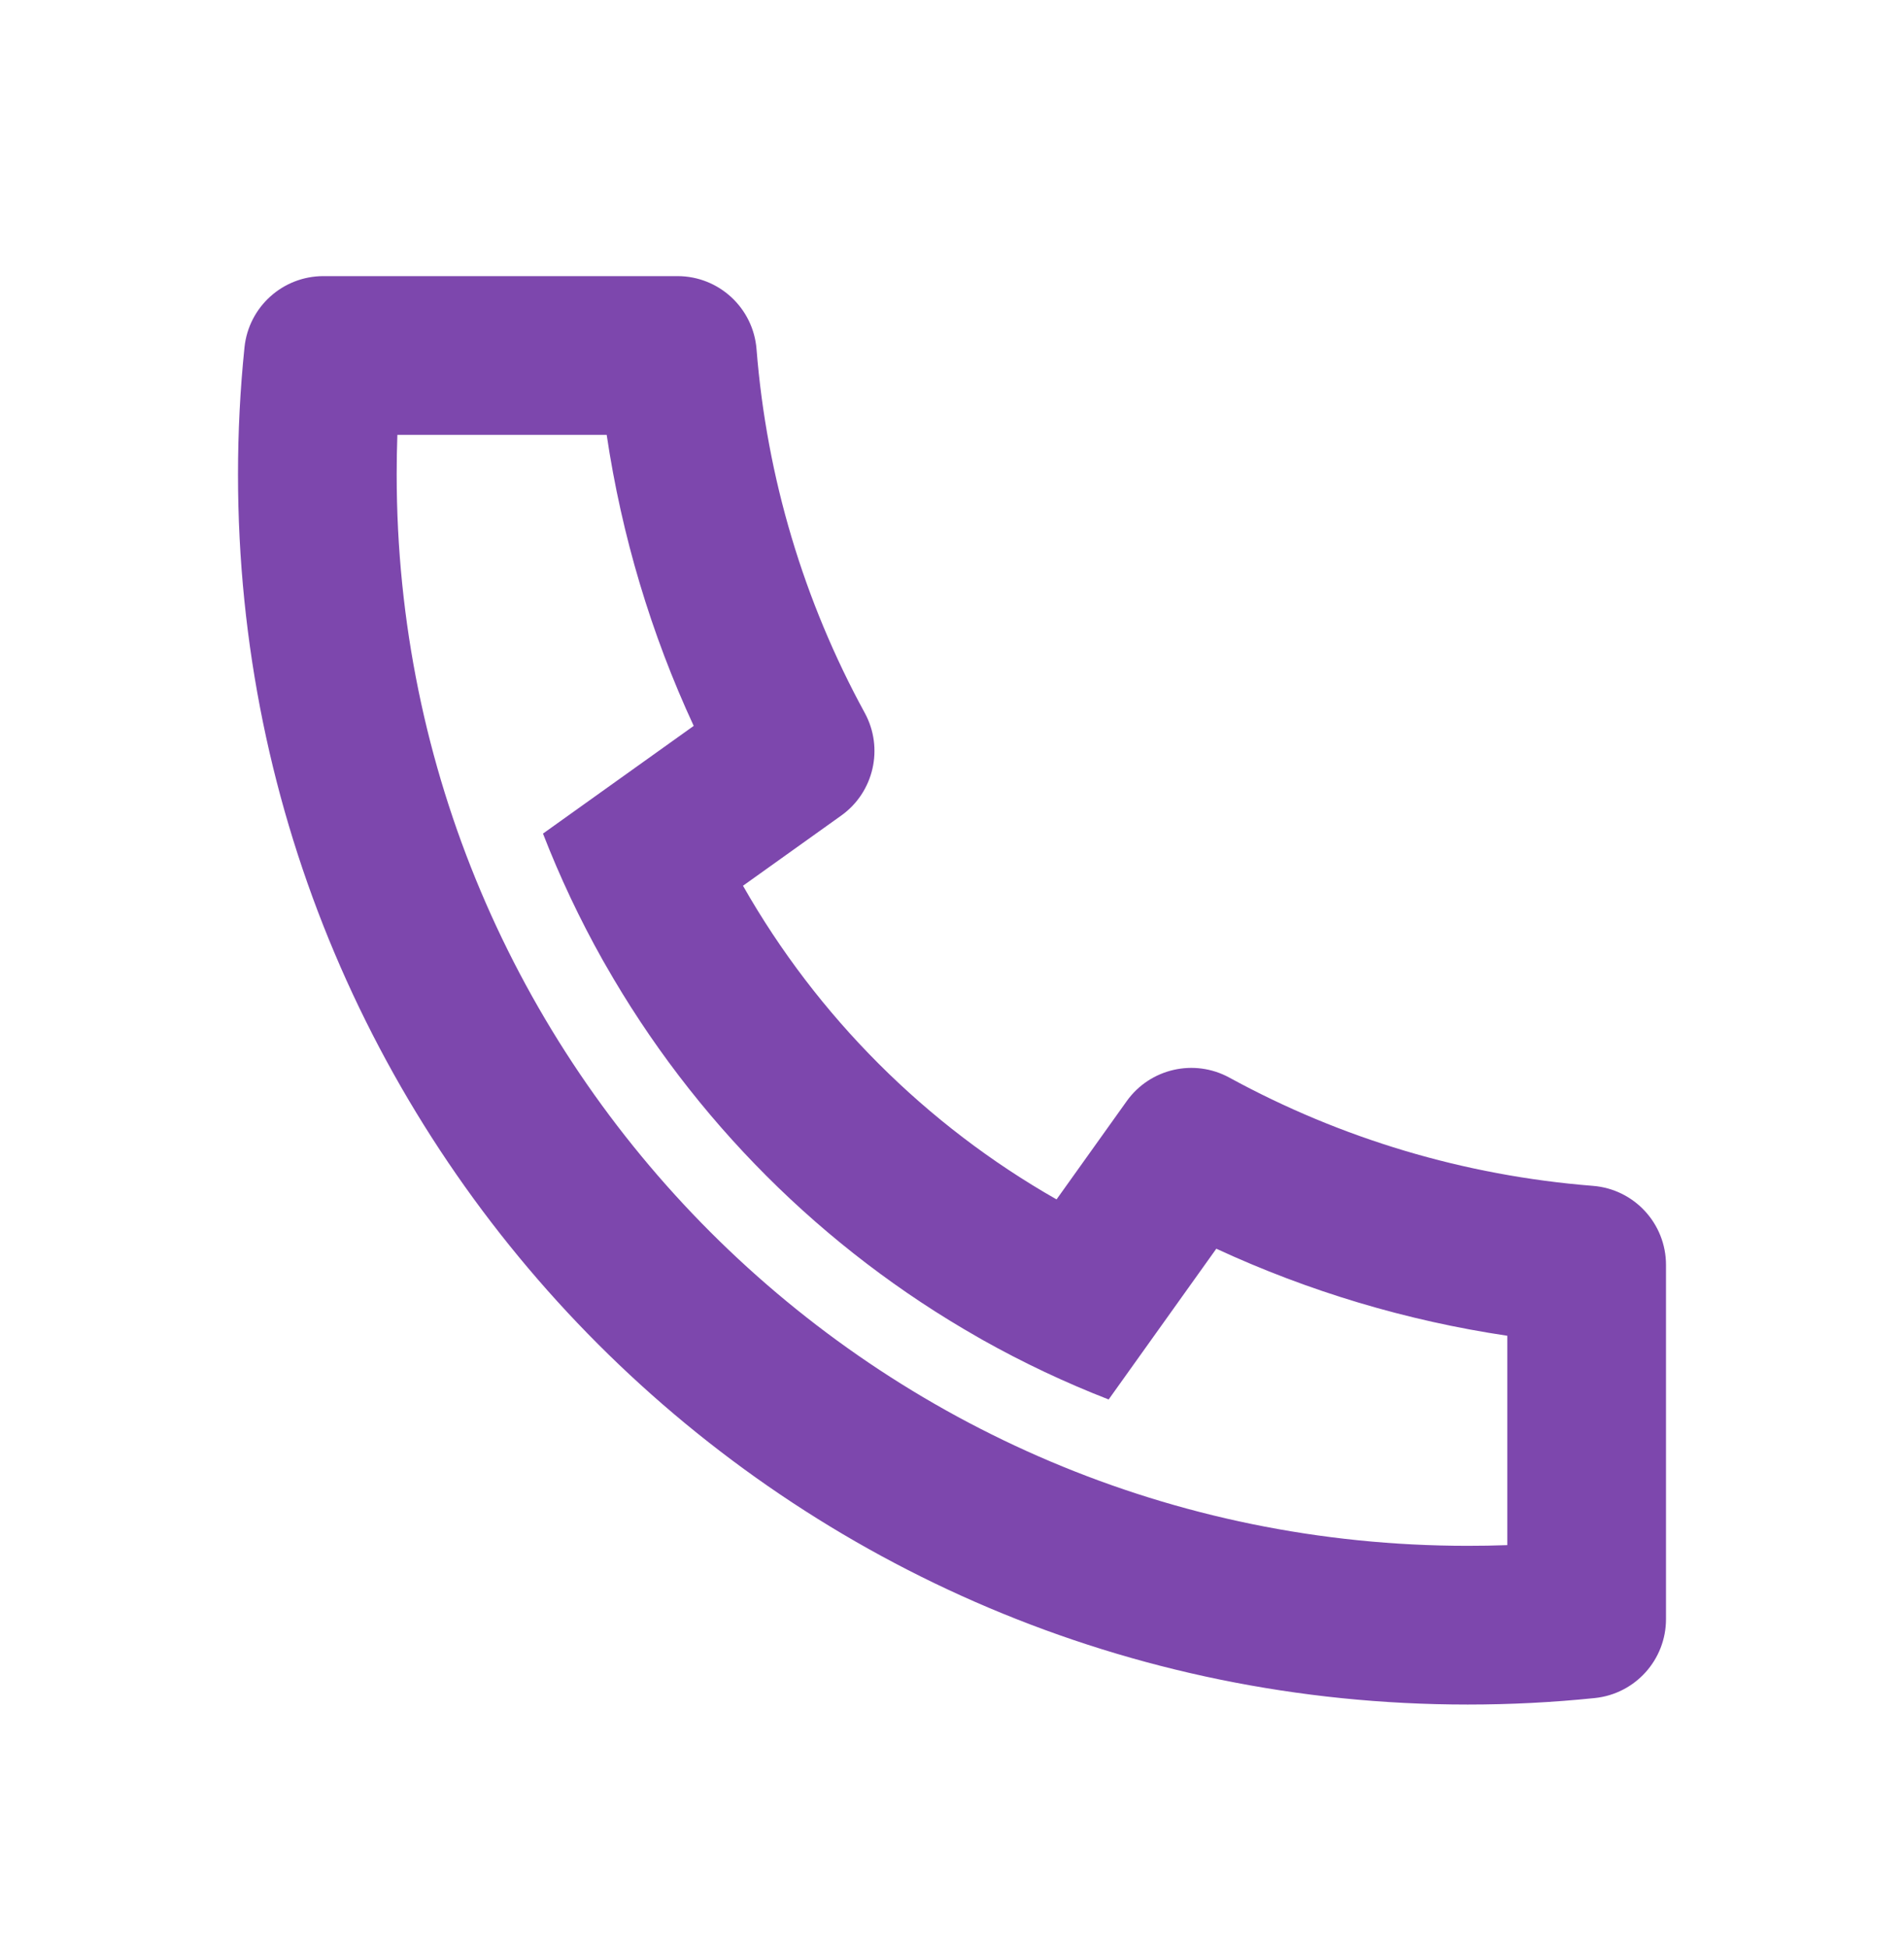 <svg width="44" height="45" viewBox="0 0 44 45" fill="none" xmlns="http://www.w3.org/2000/svg">
<path d="M17.17 20.463C18.887 23.482 21.397 25.992 24.416 27.709L26.038 25.438C26.577 24.684 27.595 24.451 28.409 24.895C30.988 26.304 33.838 27.16 36.811 27.396C37.765 27.471 38.5 28.267 38.5 29.223V37.405C38.5 38.345 37.789 39.133 36.854 39.229C35.883 39.329 34.903 39.379 33.917 39.379C18.223 39.379 5.5 26.656 5.5 10.962C5.5 9.976 5.55 8.996 5.65 8.025C5.746 7.09 6.534 6.379 7.474 6.379H15.656C16.612 6.379 17.408 7.114 17.483 8.068C17.719 11.041 18.575 13.891 19.984 16.47C20.428 17.284 20.195 18.302 19.441 18.841L17.17 20.463ZM12.548 19.258L16.031 16.77C15.043 14.638 14.367 12.377 14.02 10.046H9.183C9.172 10.351 9.167 10.656 9.167 10.962C9.167 24.631 20.248 35.712 33.917 35.712C34.223 35.712 34.529 35.707 34.833 35.696V30.859C32.502 30.512 30.241 29.835 28.108 28.848L25.62 32.331C24.614 31.94 23.642 31.48 22.71 30.957L22.604 30.896C19.011 28.853 16.026 25.868 13.983 22.275L13.922 22.169C13.399 21.237 12.939 20.265 12.548 19.258Z" fill="#7D47AD"/>
</svg>
